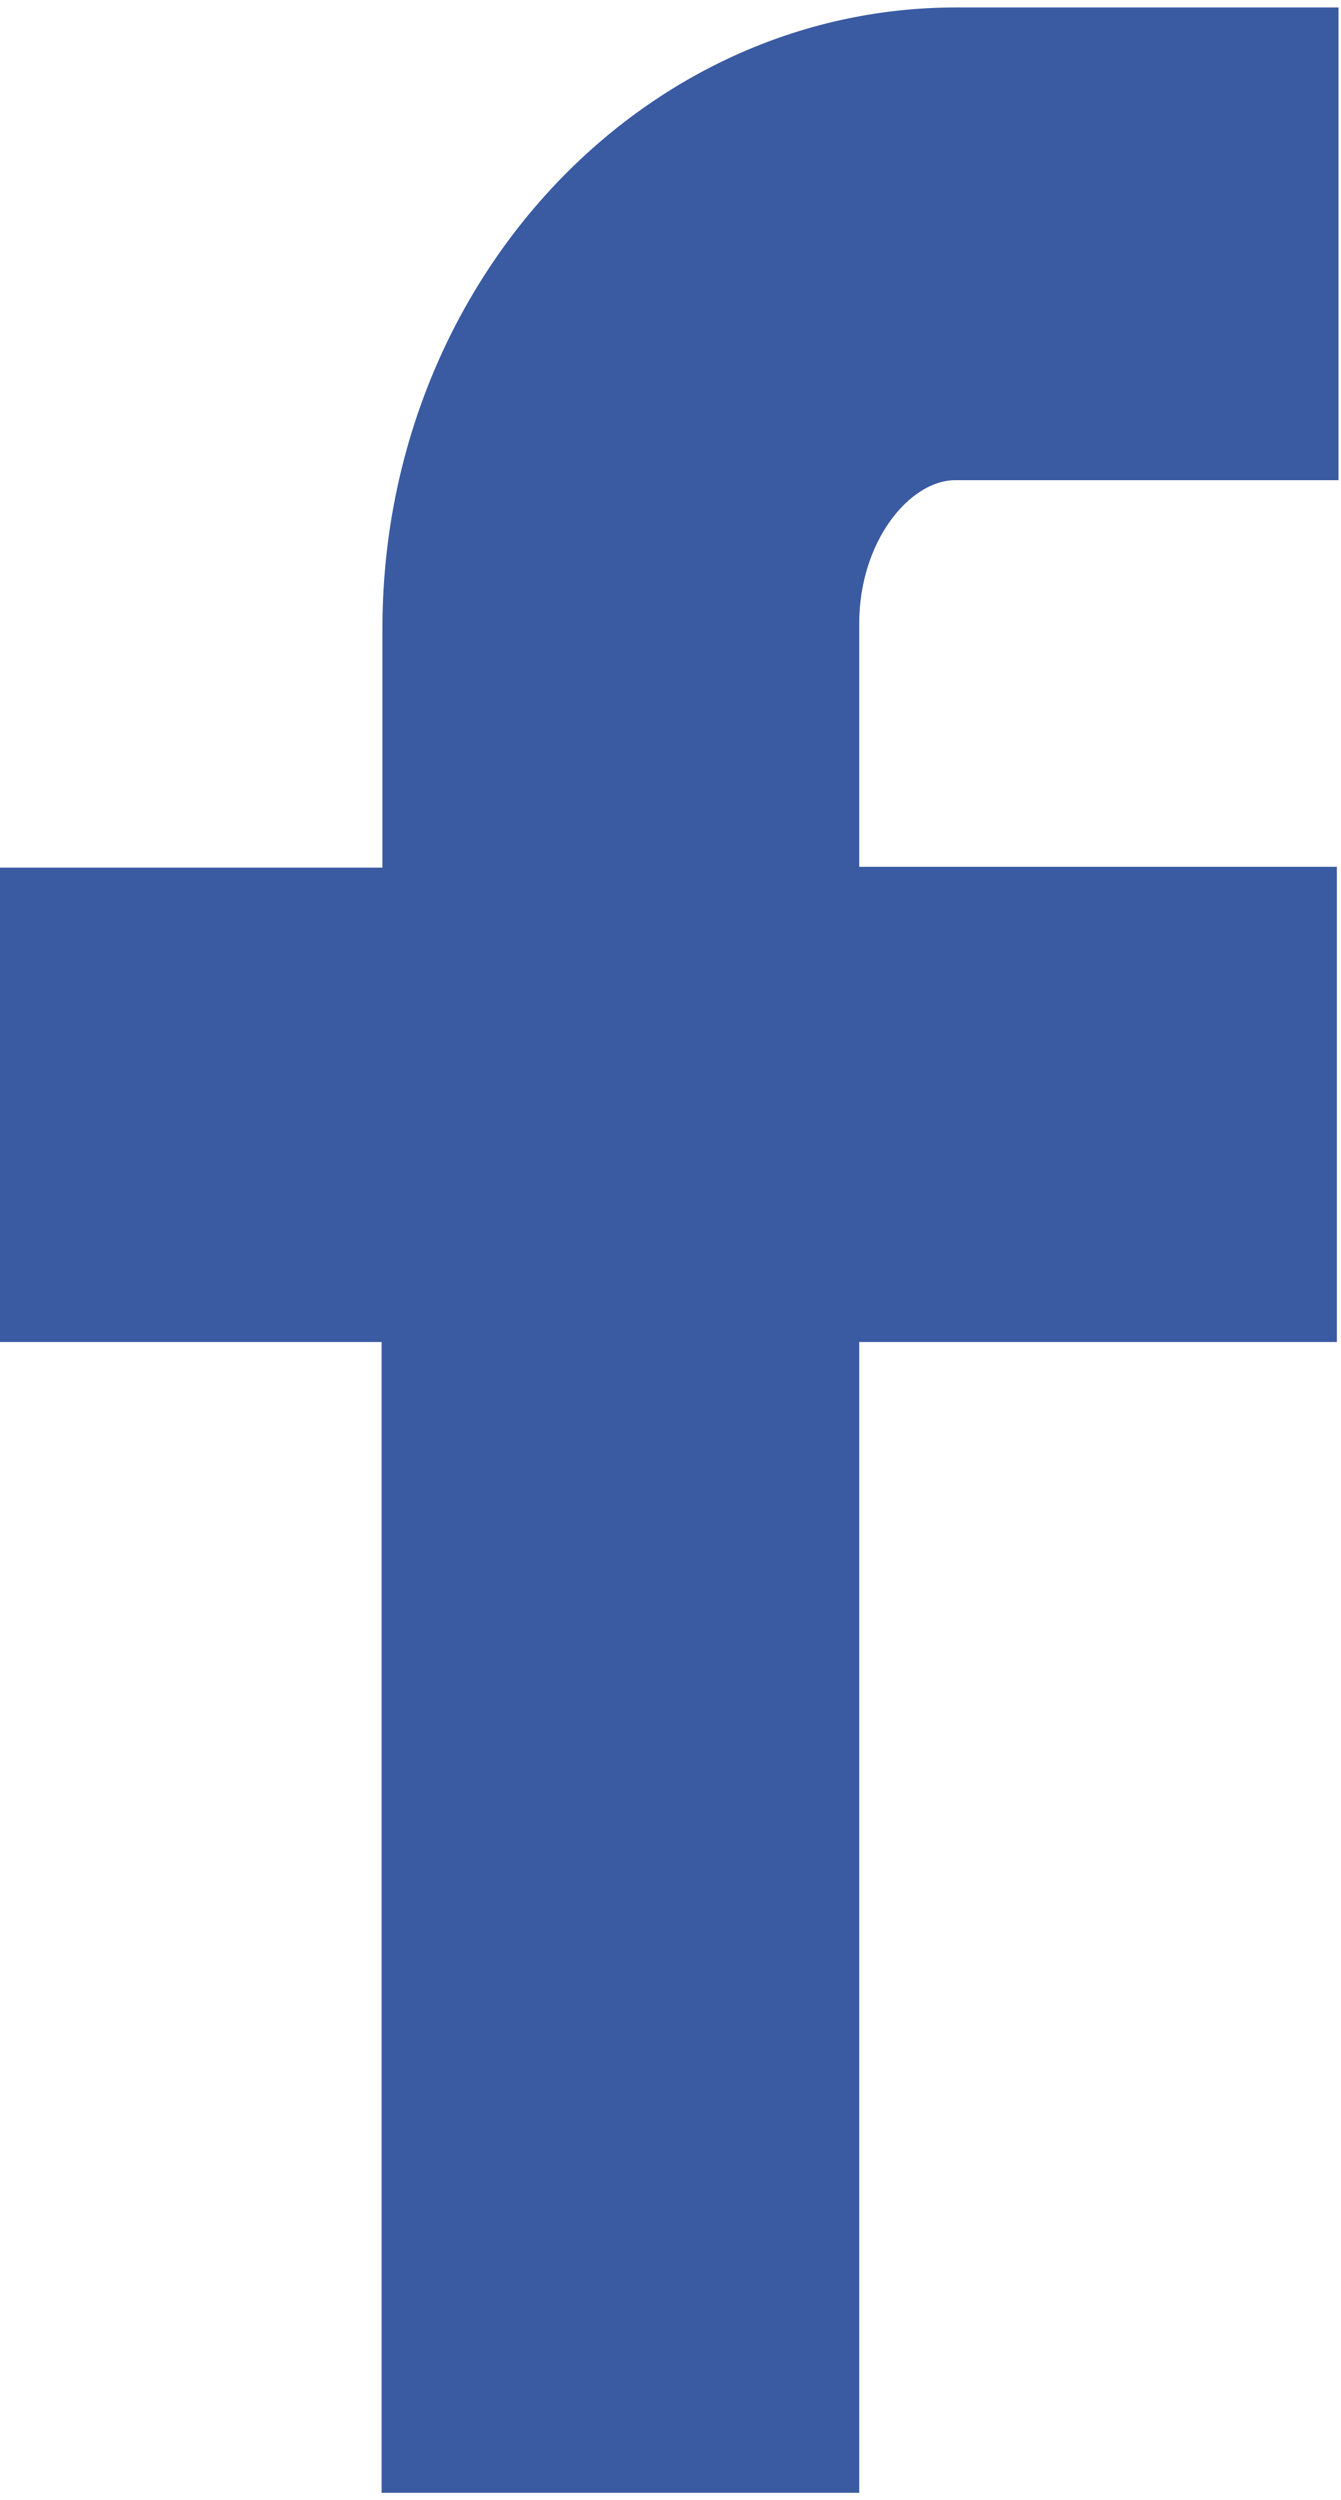 <?xml version='1.0' encoding='utf-8'?> <!-- Generator: Adobe Illustrator 19.2.0, SVG Export Plug-In . SVG Version: 6.00 Build 0) --> <!DOCTYPE svg PUBLIC '-//W3C//DTD SVG 1.1//EN' 'http://www.w3.org/Graphics/SVG/1.1/DTD/svg11.dtd'> <svg version='1.1' id='Layer_1' xmlns='http://www.w3.org/2000/svg' xmlns:xlink='http://www.w3.org/1999/xlink' x='0px' y='0px' width='162px' height='302px' viewBox='0 0 162 302' style='enable-background:new 0 0 162 302;' xml:space='preserve'> <style type='text/css'> .st0{fill:#3A5BA2;} </style> <title>facebook-01</title> <path class='st0' d='M161.6,58h-46.2c-5.5,0-11.6,7.4-11.6,17.3v29.4h57.7v57.4h-57.7v139H46.1v-139H0v-57.3h46.2V75.9 c0-41.4,31.1-75,69.3-75h46.2V58H161.6z'/> </svg>